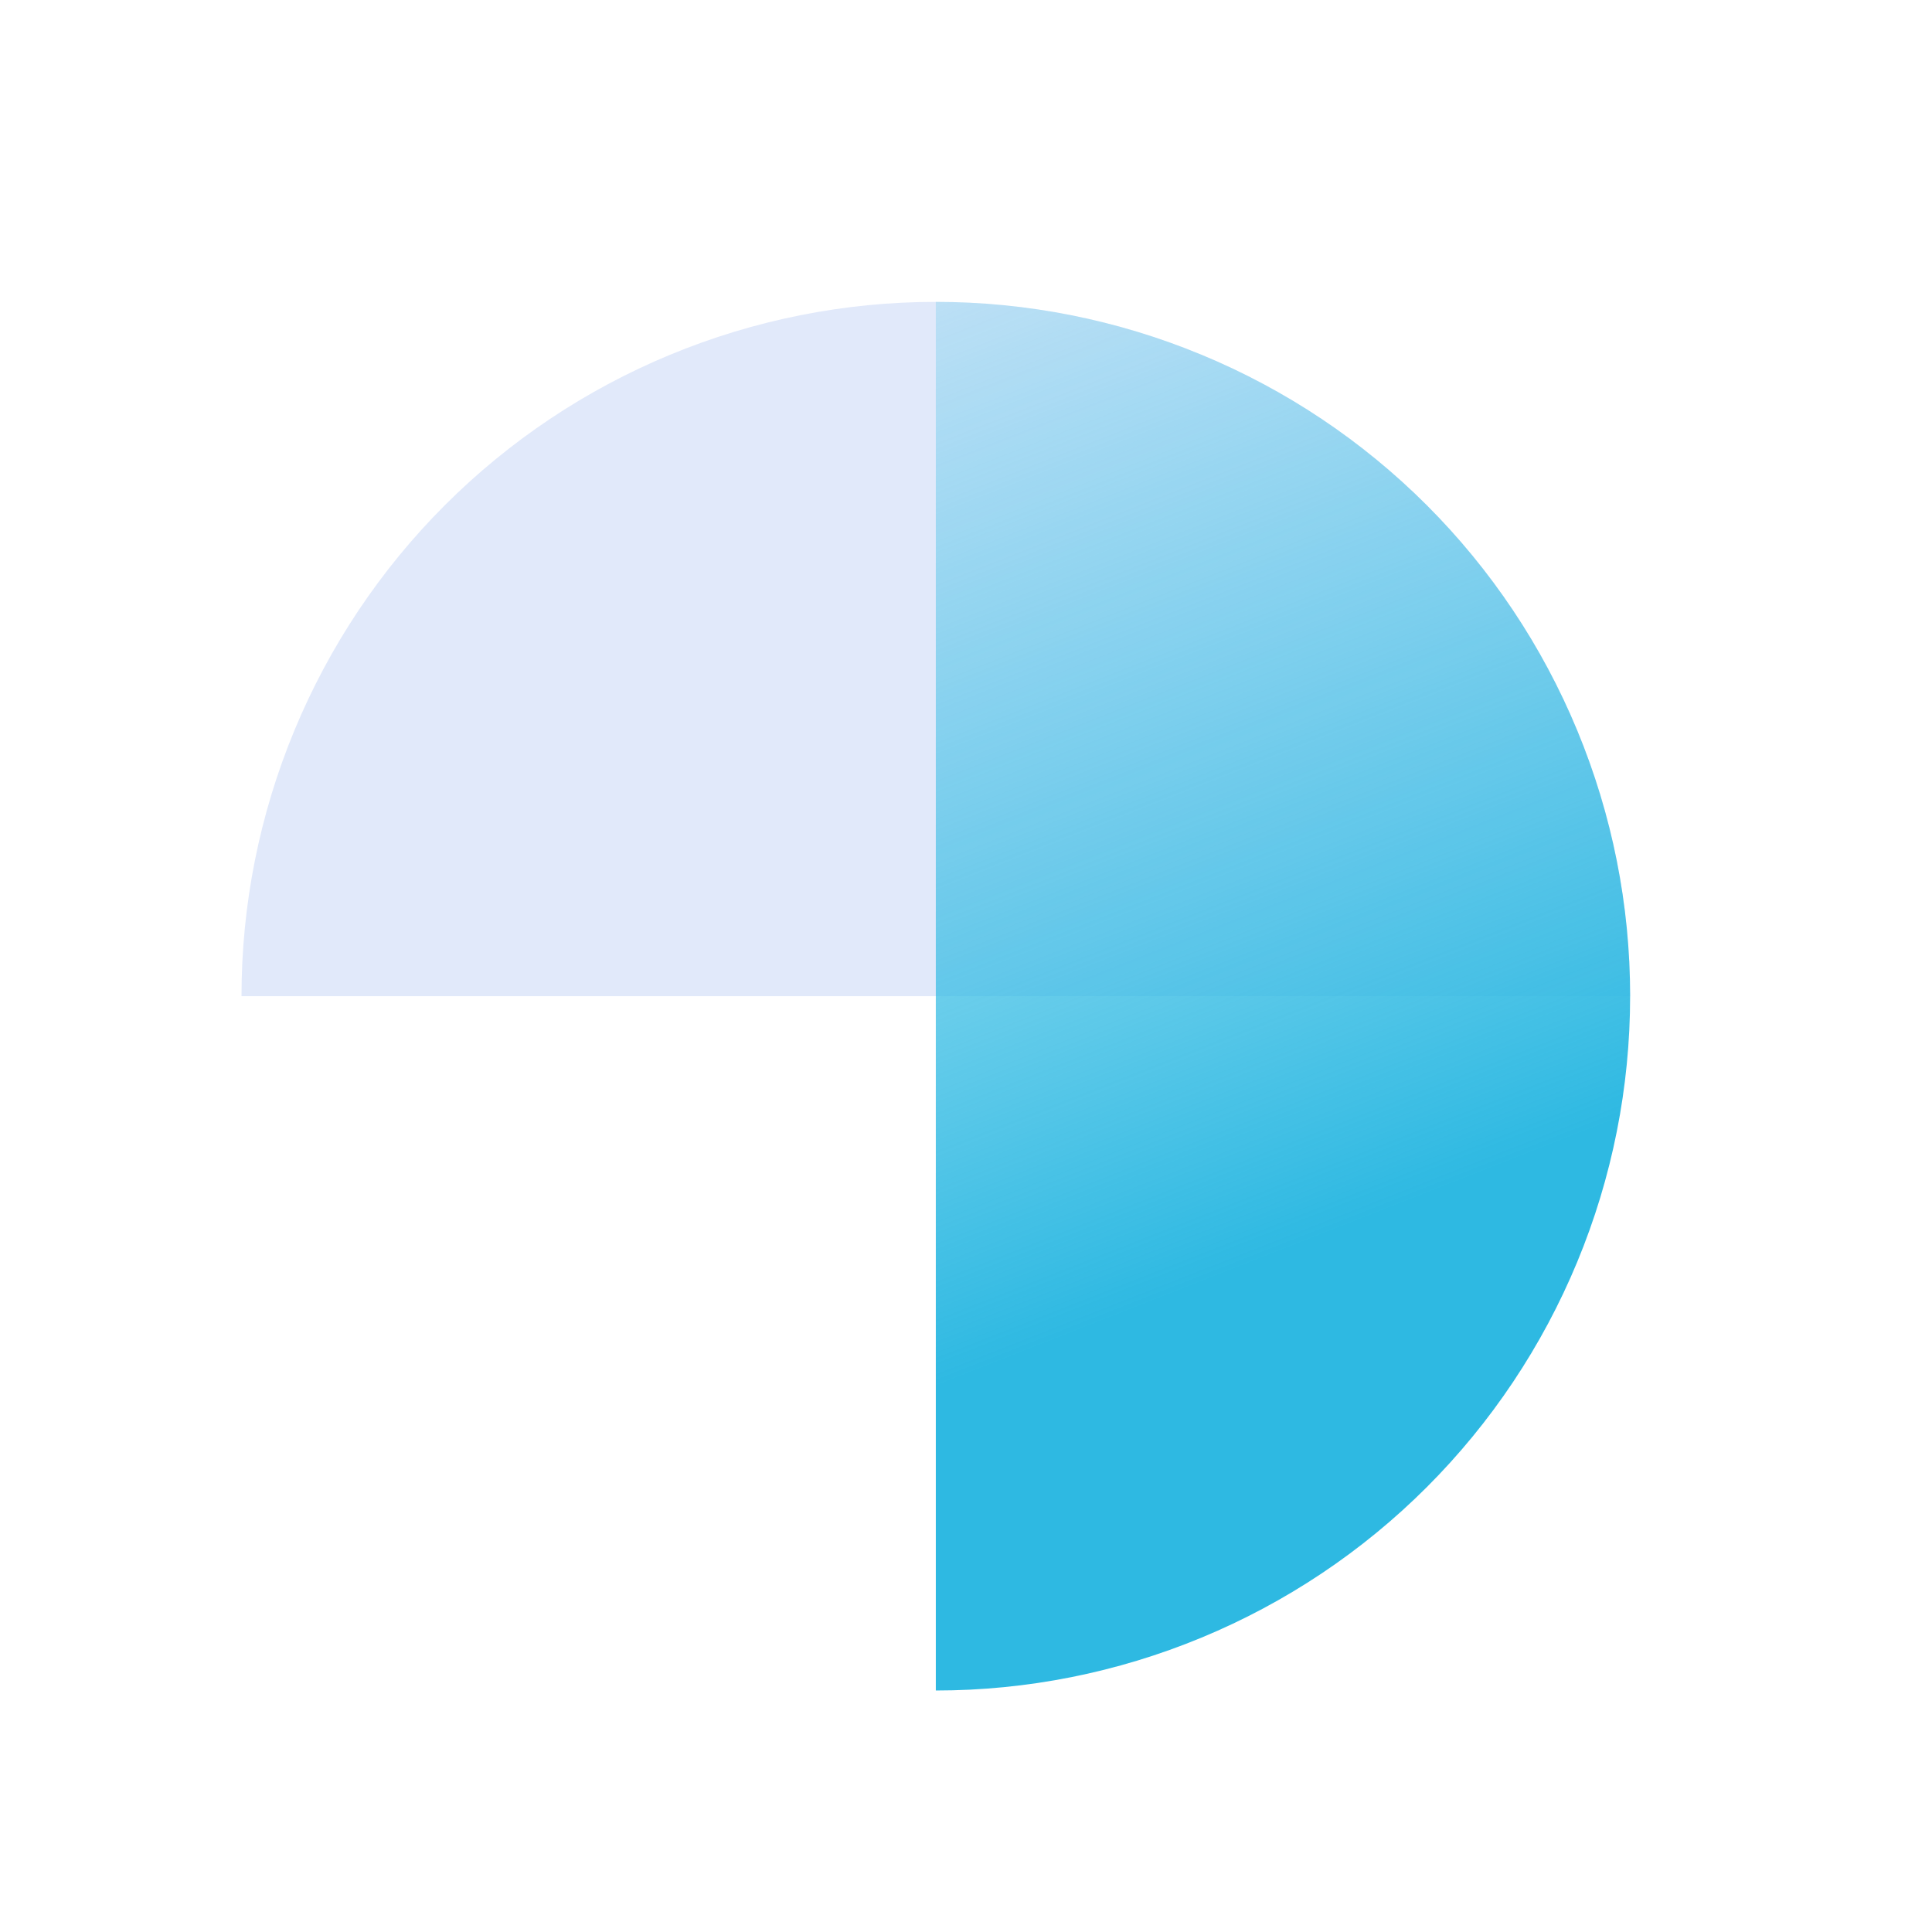 <svg width="24" height="24" viewBox="0 0 24 24" fill="none" xmlns="http://www.w3.org/2000/svg">
<path d="M20.25 12.375C20.25 11.242 20.027 10.121 19.593 9.074C19.16 8.028 18.525 7.077 17.724 6.276C16.923 5.475 15.972 4.84 14.926 4.407C13.879 3.973 12.758 3.75 11.625 3.75C10.492 3.75 9.371 3.973 8.324 4.407C7.278 4.84 6.327 5.475 5.526 6.276C4.725 7.077 4.09 8.028 3.657 9.074C3.223 10.121 3 11.242 3 12.375L11.625 12.375H20.25Z" fill="#E1E9FA"/>
<path d="M11.625 21C12.758 21 13.879 20.777 14.926 20.343C15.972 19.91 16.923 19.275 17.724 18.474C18.525 17.673 19.16 16.722 19.593 15.676C20.027 14.629 20.25 13.508 20.25 12.375C20.25 11.242 20.027 10.121 19.593 9.074C19.16 8.028 18.525 7.077 17.724 6.276C16.923 5.475 15.972 4.84 14.926 4.407C13.879 3.973 12.758 3.75 11.625 3.75L11.625 12.375L11.625 21Z" fill="url(#paint0_linear_4409_8048)"/>
<defs>
<linearGradient id="paint0_linear_4409_8048" x1="7.951" y1="18.684" x2="2.085" y2="3.75" gradientUnits="userSpaceOnUse">
<stop stop-color="#2EB9E2"/>
<stop offset="1" stop-color="#37BEE6" stop-opacity="0"/>
</linearGradient>
</defs>
</svg>
